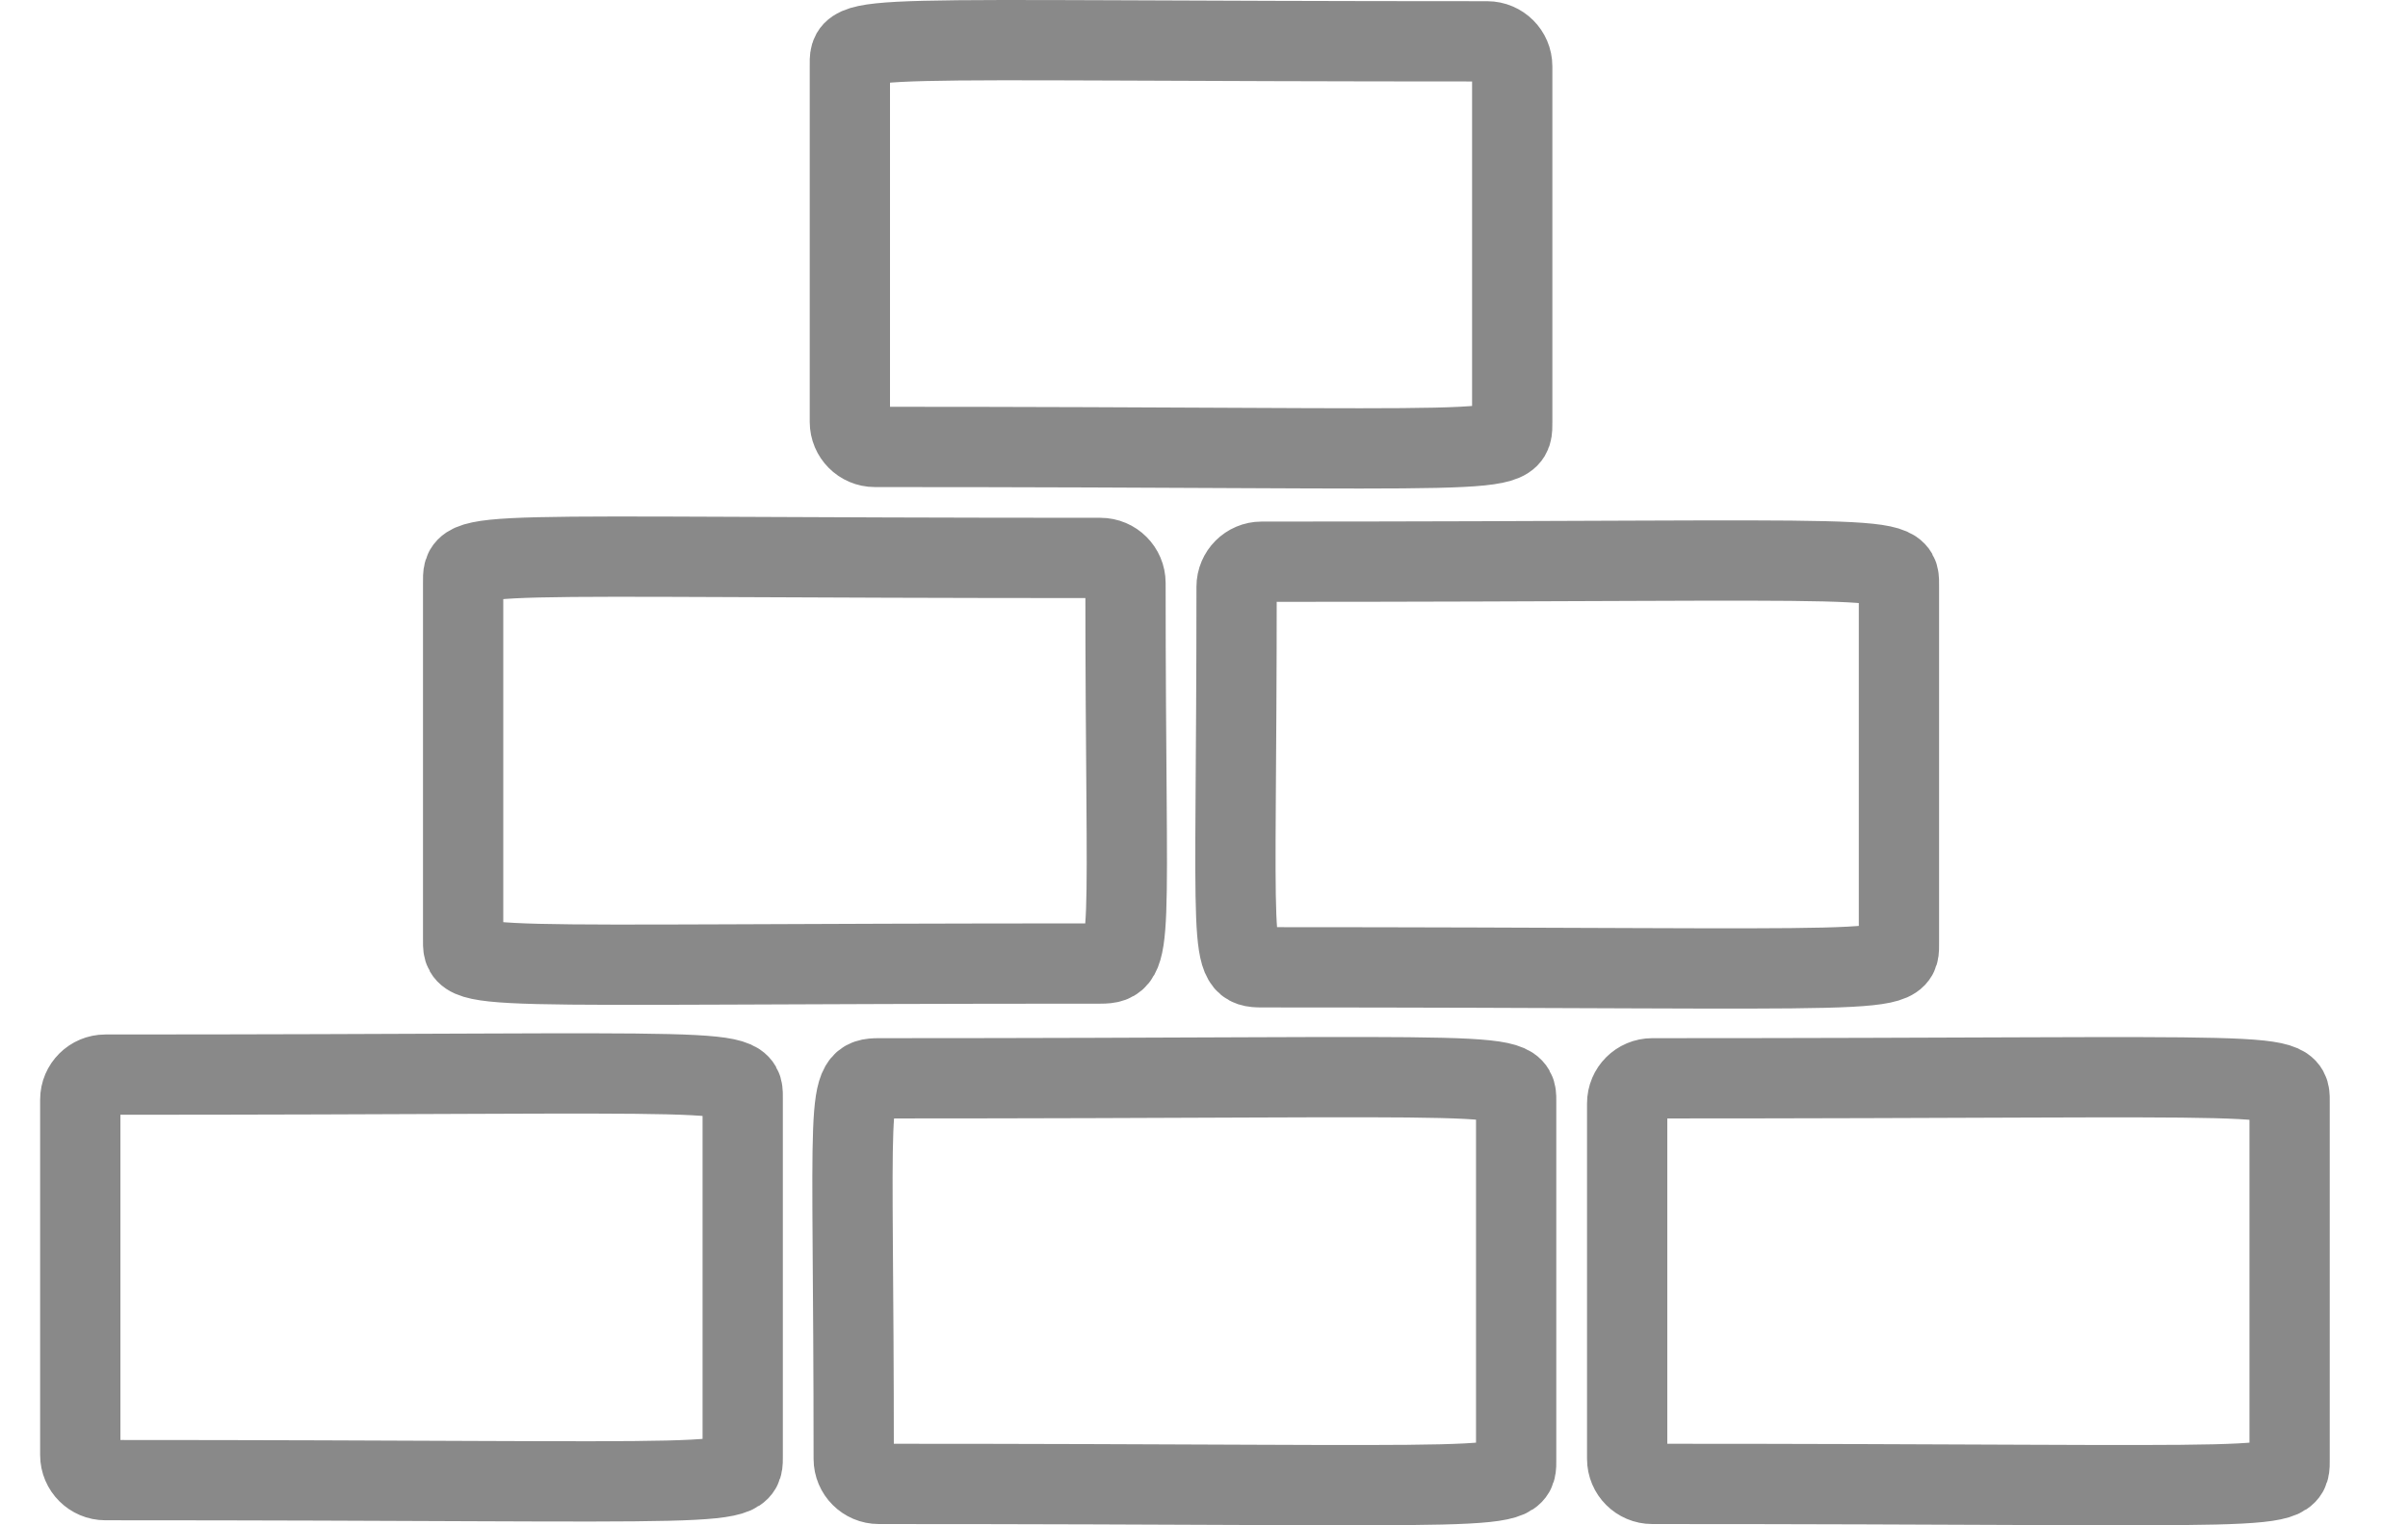 <svg width="30" height="19" viewBox="0 0 30 19" fill="none" xmlns="http://www.w3.org/2000/svg">
<path d="M10.588 5.255V0.826C10.588 0.397 10.427 0.515 18.528 0.515C18.7 0.515 18.84 0.655 18.84 0.826V5.255C18.84 5.699 18.945 5.567 10.899 5.567C10.727 5.567 10.588 5.427 10.588 5.255ZM15.406 7.309C15.406 11.915 15.29 12.049 15.717 12.049C23.821 12.049 23.658 12.166 23.658 11.737V7.309C23.658 6.879 23.818 6.997 15.717 6.997C15.546 6.997 15.406 7.137 15.406 7.309ZM13.71 12.002C14.148 12.002 14.022 11.811 14.022 7.262C14.022 7.09 13.882 6.95 13.71 6.95C5.631 6.95 5.77 6.826 5.77 7.262V11.69C5.77 12.12 5.61 12.002 13.71 12.002ZM10.948 13.432C10.515 13.432 10.636 13.589 10.636 18.172C10.636 18.344 10.776 18.484 10.948 18.484C19.035 18.484 18.889 18.606 18.889 18.172V13.744C18.889 13.314 19.049 13.432 10.948 13.432ZM1.312 13.386C1.141 13.386 1 13.525 1 13.697V18.125C1 18.297 1.141 18.437 1.312 18.437C9.398 18.437 9.253 18.559 9.253 18.125C9.253 11.142 9.253 14.845 9.253 13.697C9.253 13.268 9.413 13.386 1.312 13.386ZM20.584 13.432C20.412 13.432 20.272 13.572 20.272 13.744V18.172C20.272 18.344 20.412 18.484 20.584 18.484C28.671 18.484 28.525 18.606 28.525 18.172V13.744C28.525 13.319 28.698 13.432 20.584 13.432Z" stroke="#898989"/>
</svg>

